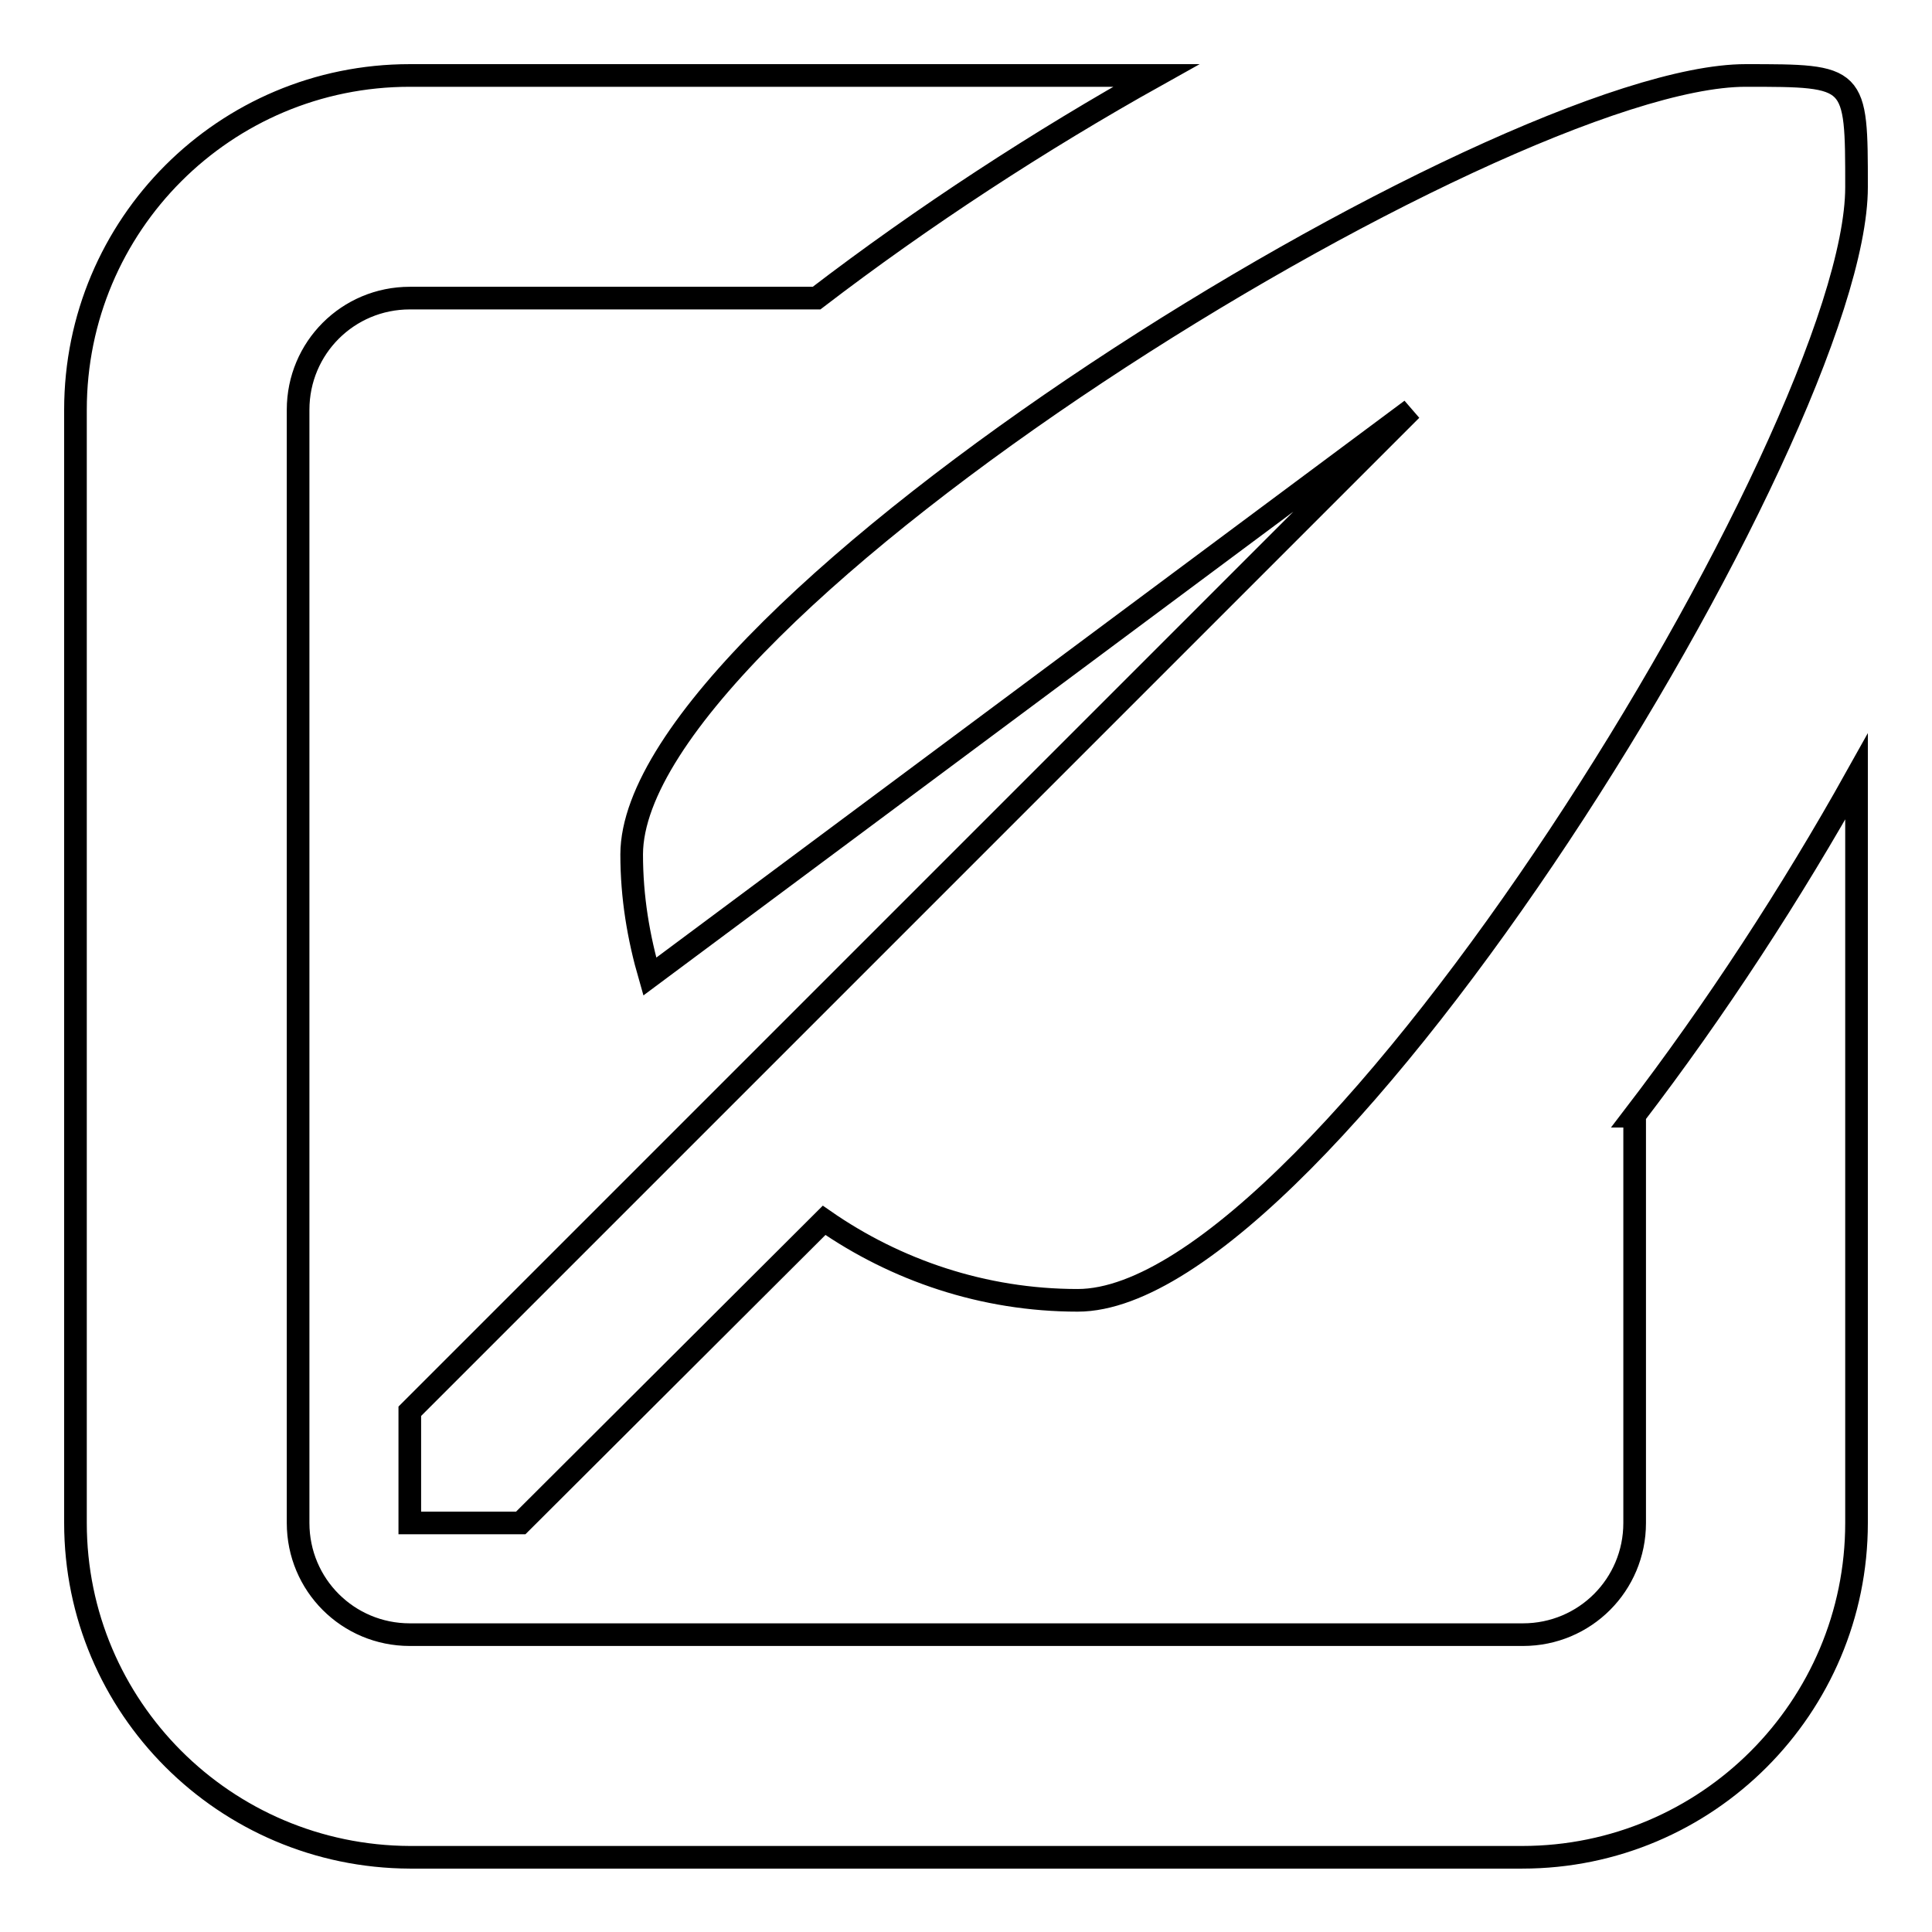 <?xml version="1.0" encoding="utf-8"?>
<!-- Svg Vector Icons : http://www.onlinewebfonts.com/icon -->
<!DOCTYPE svg PUBLIC "-//W3C//DTD SVG 1.1//EN" "http://www.w3.org/Graphics/SVG/1.1/DTD/svg11.dtd">
<svg version="1.1" xmlns="http://www.w3.org/2000/svg" xmlns:xlink="http://www.w3.org/1999/xlink" x="0px" y="0px" viewBox="0 0 256 256" enable-background="new 0 0 256 256" xml:space="preserve">
<g> <path stroke-width="3" fill-opacity="0" stroke="#000000"  d="M142.8,172.3c-12.5,0-24.1-4-33.6-10.6L69,201.8H54.3V187l40.1-40.1L187,54.3L86.1,129.4 c-1.5-5.2-2.4-10.5-2.4-16.2C83.8,80.7,198.7,10,231.3,10C246,10,246,10,246,24.8C246,57.3,175.3,172.3,142.8,172.3z M216.5,147.9 c10.8-14.1,20.9-29.6,29.5-45v98.9c0,24.4-19.8,44.3-44.3,44.3H54.3C29.8,246,10,226.2,10,201.8V54.3C10,29.8,29.8,10,54.3,10h98.9 c-15.4,8.6-30.9,18.7-45,29.5H54.3c-8.2,0-14.8,6.6-14.8,14.8v147.5c0,8.2,6.6,14.8,14.8,14.8h147.5c8.2,0,14.8-6.6,14.8-14.8 V147.9z"/></g>
</svg>